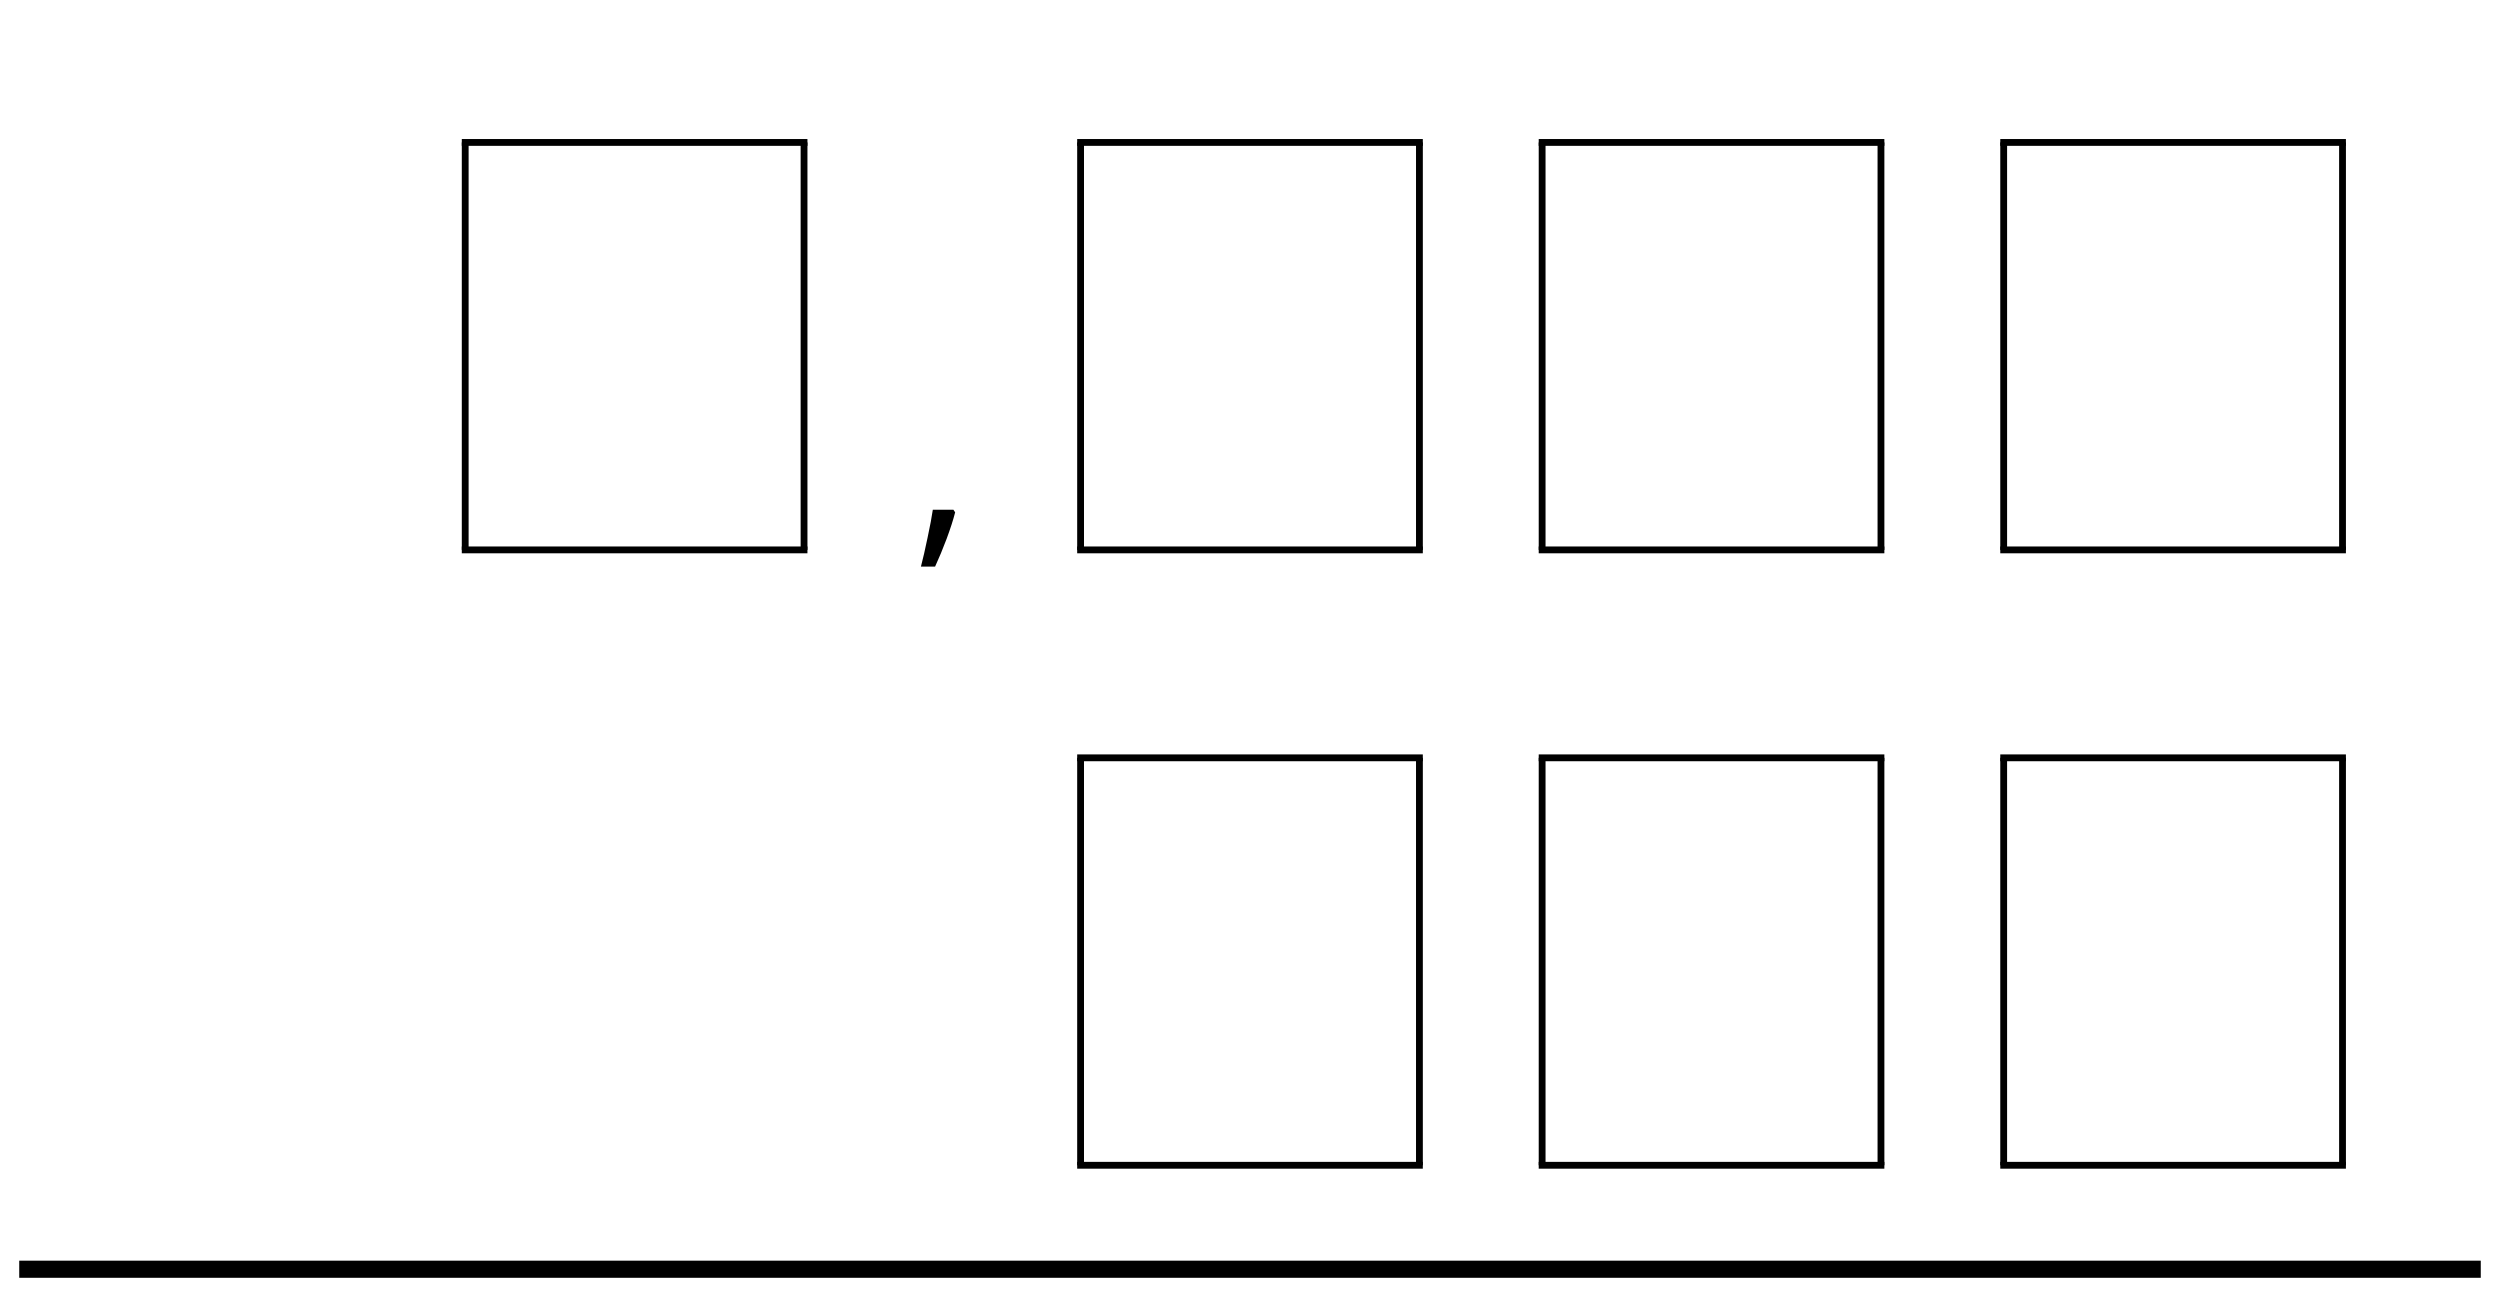 <?xml version='1.0' encoding='UTF-8'?>
<!-- This file was generated by dvisvgm 2.1.3 -->
<svg height='76.501pt' version='1.1' viewBox='-72 -72 146.25 76.501' width='146.25pt' xmlns='http://www.w3.org/2000/svg' xmlns:xlink='http://www.w3.org/1999/xlink'>
<defs>
<clipPath id='clip1'>
<path d='M-72 4.5V-72H74.25V4.5ZM74.25 -72'/>
</clipPath>
<path d='M2.32 -1.578H1.114C1.054 -1.173 0.955 -0.63 0.809 0.046C0.67 0.723 0.537 1.293 0.418 1.75H1.246C1.478 1.246 1.704 0.703 1.923 0.119C2.141 -0.471 2.307 -0.981 2.42 -1.425L2.32 -1.578Z' id='g1-12'/>
</defs>
<g id='page1'>
<rect height='0.399' transform='matrix(1 0 0 1 -46.11 -27.564)' width='20.22' x='1.125' y='-36.303'/>
<rect height='23.837' transform='matrix(1 0 0 1 -46.11 -27.564)' width='0.399' x='1.125' y='-36.104'/>
<rect height='23.837' transform='matrix(1 0 0 1 -46.11 -27.564)' width='0.399' x='20.947' y='-36.104'/>
<rect height='0.399' transform='matrix(1 0 0 1 -46.11 -27.564)' width='20.22' x='1.125' y='-12.467'/>
<g transform='matrix(1 0 0 1 -19.669 -24.852)'>
<use x='1.125' xlink:href='#g1-12' y='-15.75'/>
</g>
<rect height='0.399' transform='matrix(1 0 0 1 -10.11 -27.564)' width='20.22' x='1.125' y='-36.303'/>
<rect height='23.837' transform='matrix(1 0 0 1 -10.11 -27.564)' width='0.399' x='1.125' y='-36.104'/>
<rect height='23.837' transform='matrix(1 0 0 1 -10.11 -27.564)' width='0.399' x='20.947' y='-36.104'/>
<rect height='0.399' transform='matrix(1 0 0 1 -10.11 -27.564)' width='20.22' x='1.125' y='-12.467'/>
<rect height='0.399' transform='matrix(1 0 0 1 16.89 -27.564)' width='20.22' x='1.125' y='-36.303'/>
<rect height='23.837' transform='matrix(1 0 0 1 16.89 -27.564)' width='0.399' x='1.125' y='-36.104'/>
<rect height='23.837' transform='matrix(1 0 0 1 16.89 -27.564)' width='0.399' x='20.947' y='-36.104'/>
<rect height='0.399' transform='matrix(1 0 0 1 16.89 -27.564)' width='20.22' x='1.125' y='-12.467'/>
<rect height='0.399' transform='matrix(1 0 0 1 43.891 -27.564)' width='20.22' x='1.125' y='-36.303'/>
<rect height='23.837' transform='matrix(1 0 0 1 43.891 -27.564)' width='0.399' x='1.125' y='-36.104'/>
<rect height='23.837' transform='matrix(1 0 0 1 43.891 -27.564)' width='0.399' x='20.947' y='-36.104'/>
<rect height='0.399' transform='matrix(1 0 0 1 43.891 -27.564)' width='20.22' x='1.125' y='-12.467'/>
<rect height='0.399' transform='matrix(1 0 0 1 -10.11 8.436)' width='20.22' x='1.125' y='-36.303'/>
<rect height='23.837' transform='matrix(1 0 0 1 -10.11 8.436)' width='0.399' x='1.125' y='-36.104'/>
<rect height='23.837' transform='matrix(1 0 0 1 -10.11 8.436)' width='0.399' x='20.947' y='-36.104'/>
<rect height='0.399' transform='matrix(1 0 0 1 -10.11 8.436)' width='20.22' x='1.125' y='-12.467'/>
<rect height='0.399' transform='matrix(1 0 0 1 16.89 8.436)' width='20.22' x='1.125' y='-36.303'/>
<rect height='23.837' transform='matrix(1 0 0 1 16.89 8.436)' width='0.399' x='1.125' y='-36.104'/>
<rect height='23.837' transform='matrix(1 0 0 1 16.89 8.436)' width='0.399' x='20.947' y='-36.104'/>
<rect height='0.399' transform='matrix(1 0 0 1 16.89 8.436)' width='20.22' x='1.125' y='-12.467'/>
<rect height='0.399' transform='matrix(1 0 0 1 43.891 8.436)' width='20.22' x='1.125' y='-36.303'/>
<rect height='23.837' transform='matrix(1 0 0 1 43.891 8.436)' width='0.399' x='1.125' y='-36.104'/>
<rect height='23.837' transform='matrix(1 0 0 1 43.891 8.436)' width='0.399' x='20.947' y='-36.104'/>
<rect height='0.399' transform='matrix(1 0 0 1 43.891 8.436)' width='20.22' x='1.125' y='-12.467'/>
<path clip-path='url(#clip1)' d='M-70.875 2.25H73.125' fill='none' stroke='#000000' stroke-linejoin='bevel' stroke-miterlimit='10.037' stroke-width='1'/>
</g>
</svg>